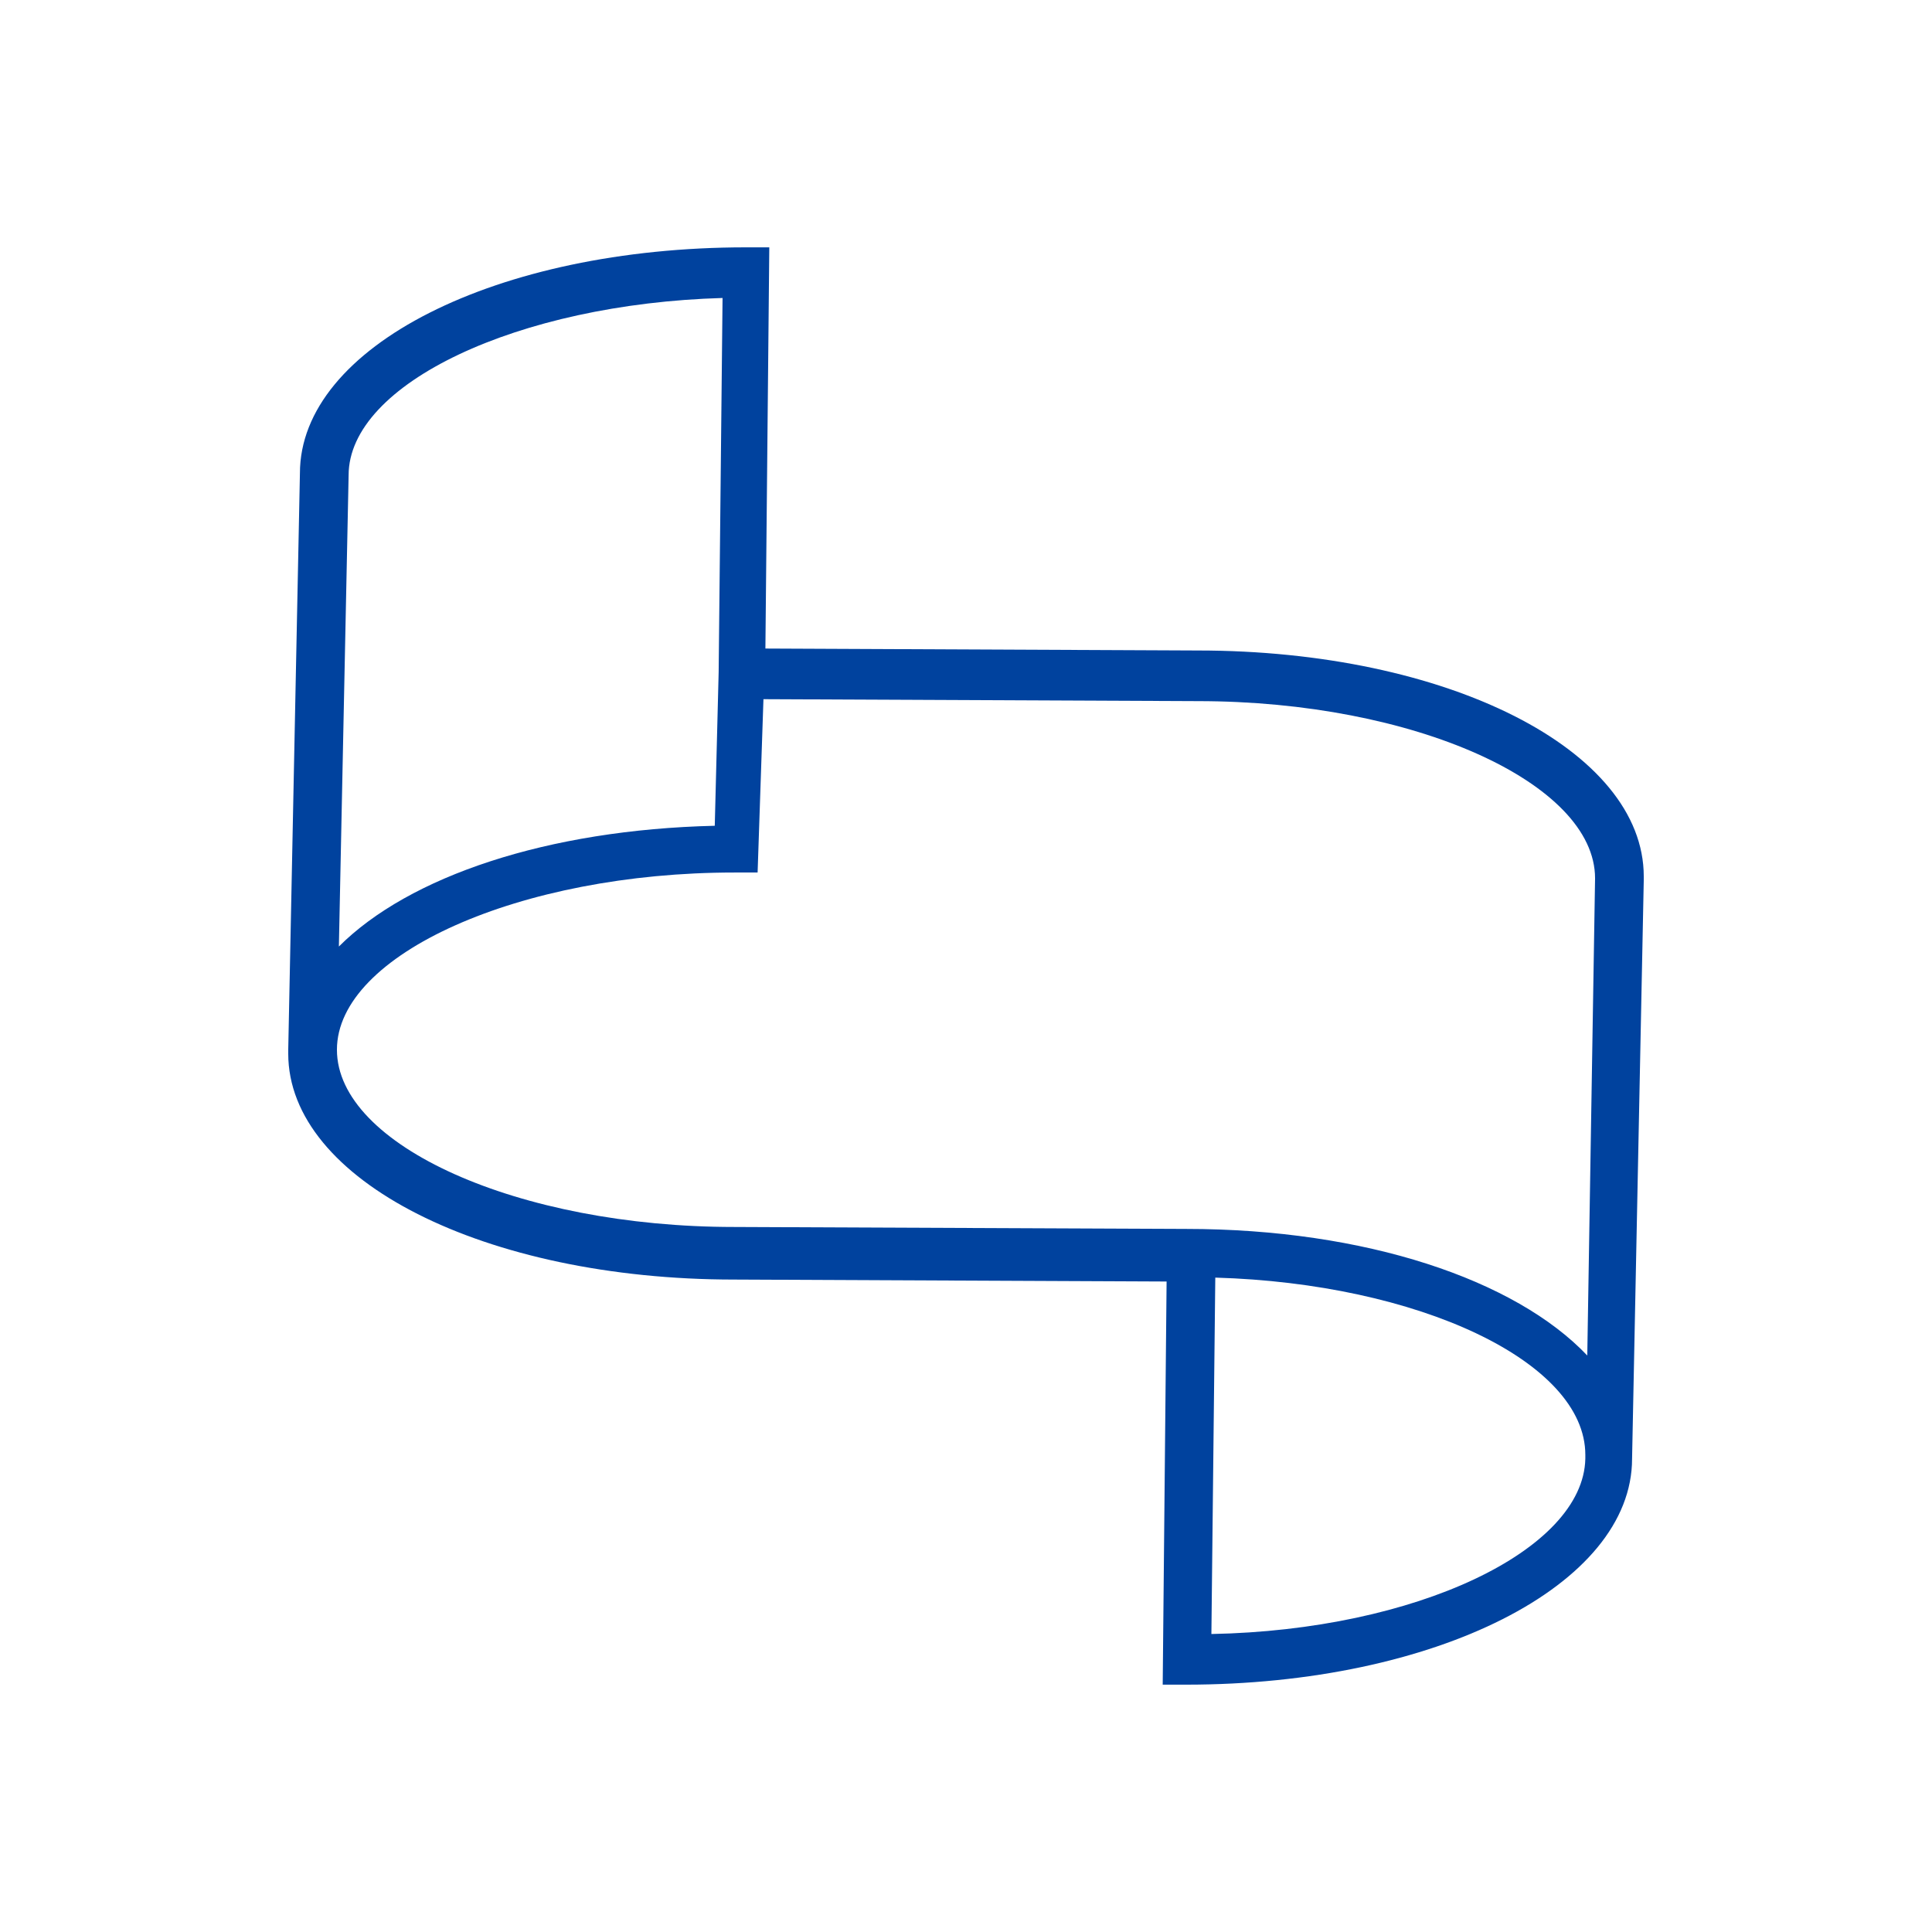 <?xml version="1.0" encoding="utf-8"?>
<!-- Generator: Adobe Illustrator 24.3.0, SVG Export Plug-In . SVG Version: 6.00 Build 0)  -->
<svg version="1.1" id="Livello_1" xmlns="http://www.w3.org/2000/svg" xmlns:xlink="http://www.w3.org/1999/xlink" x="0px" y="0px"
	 viewBox="0 0 99.2 99.2" style="enable-background:new 0 0 99.2 99.2;" xml:space="preserve">
<style type="text/css">
	.st0{fill:#00429E;}
</style>
<g id="af970ed9-3363-46c9-998c-2651f686889e">
	<g id="e28b9ca7-f3b0-440e-81b9-511a4296bb7a">
		<path class="st0" d="M84.4,45c0-6.5-10.1-11.6-22.9-11.6l-22.2-0.1l0.2-20.6h-1.2c-12.8,0-22.9,5.1-22.9,11.6l-0.6,29.6v0.2
			c0,6.5,10.1,11.6,22.9,11.6l22.2,0.1l-0.2,20.7h1.2c12.8,0,22.9-5.1,22.9-11.6l0.6-29.7V45L84.4,45z M60.9,63.1L37.7,63
			c-11.1,0-20.4-4.2-20.4-9.1l0,0c0-4.9,9.4-9.1,20.4-9.1h1.2l0.3-8.9L61.5,36l0,0c11.1,0,20.4,4.2,20.4,9.1l-0.4,24.5
			C77.8,65.7,70.1,63.1,60.9,63.1z M17.9,24.4c0-4.7,8.7-8.8,19.2-9.1l-0.2,19.2l-0.2,7.9C28.1,42.6,21,45,17.4,48.6L17.9,24.4z
			 M62.2,83.9l0.2-18.3c10.4,0.3,19,4.3,19,9.1l0,0v0.2C81.3,79.6,72.7,83.7,62.2,83.9z"/>
	</g>
</g>
</svg>
